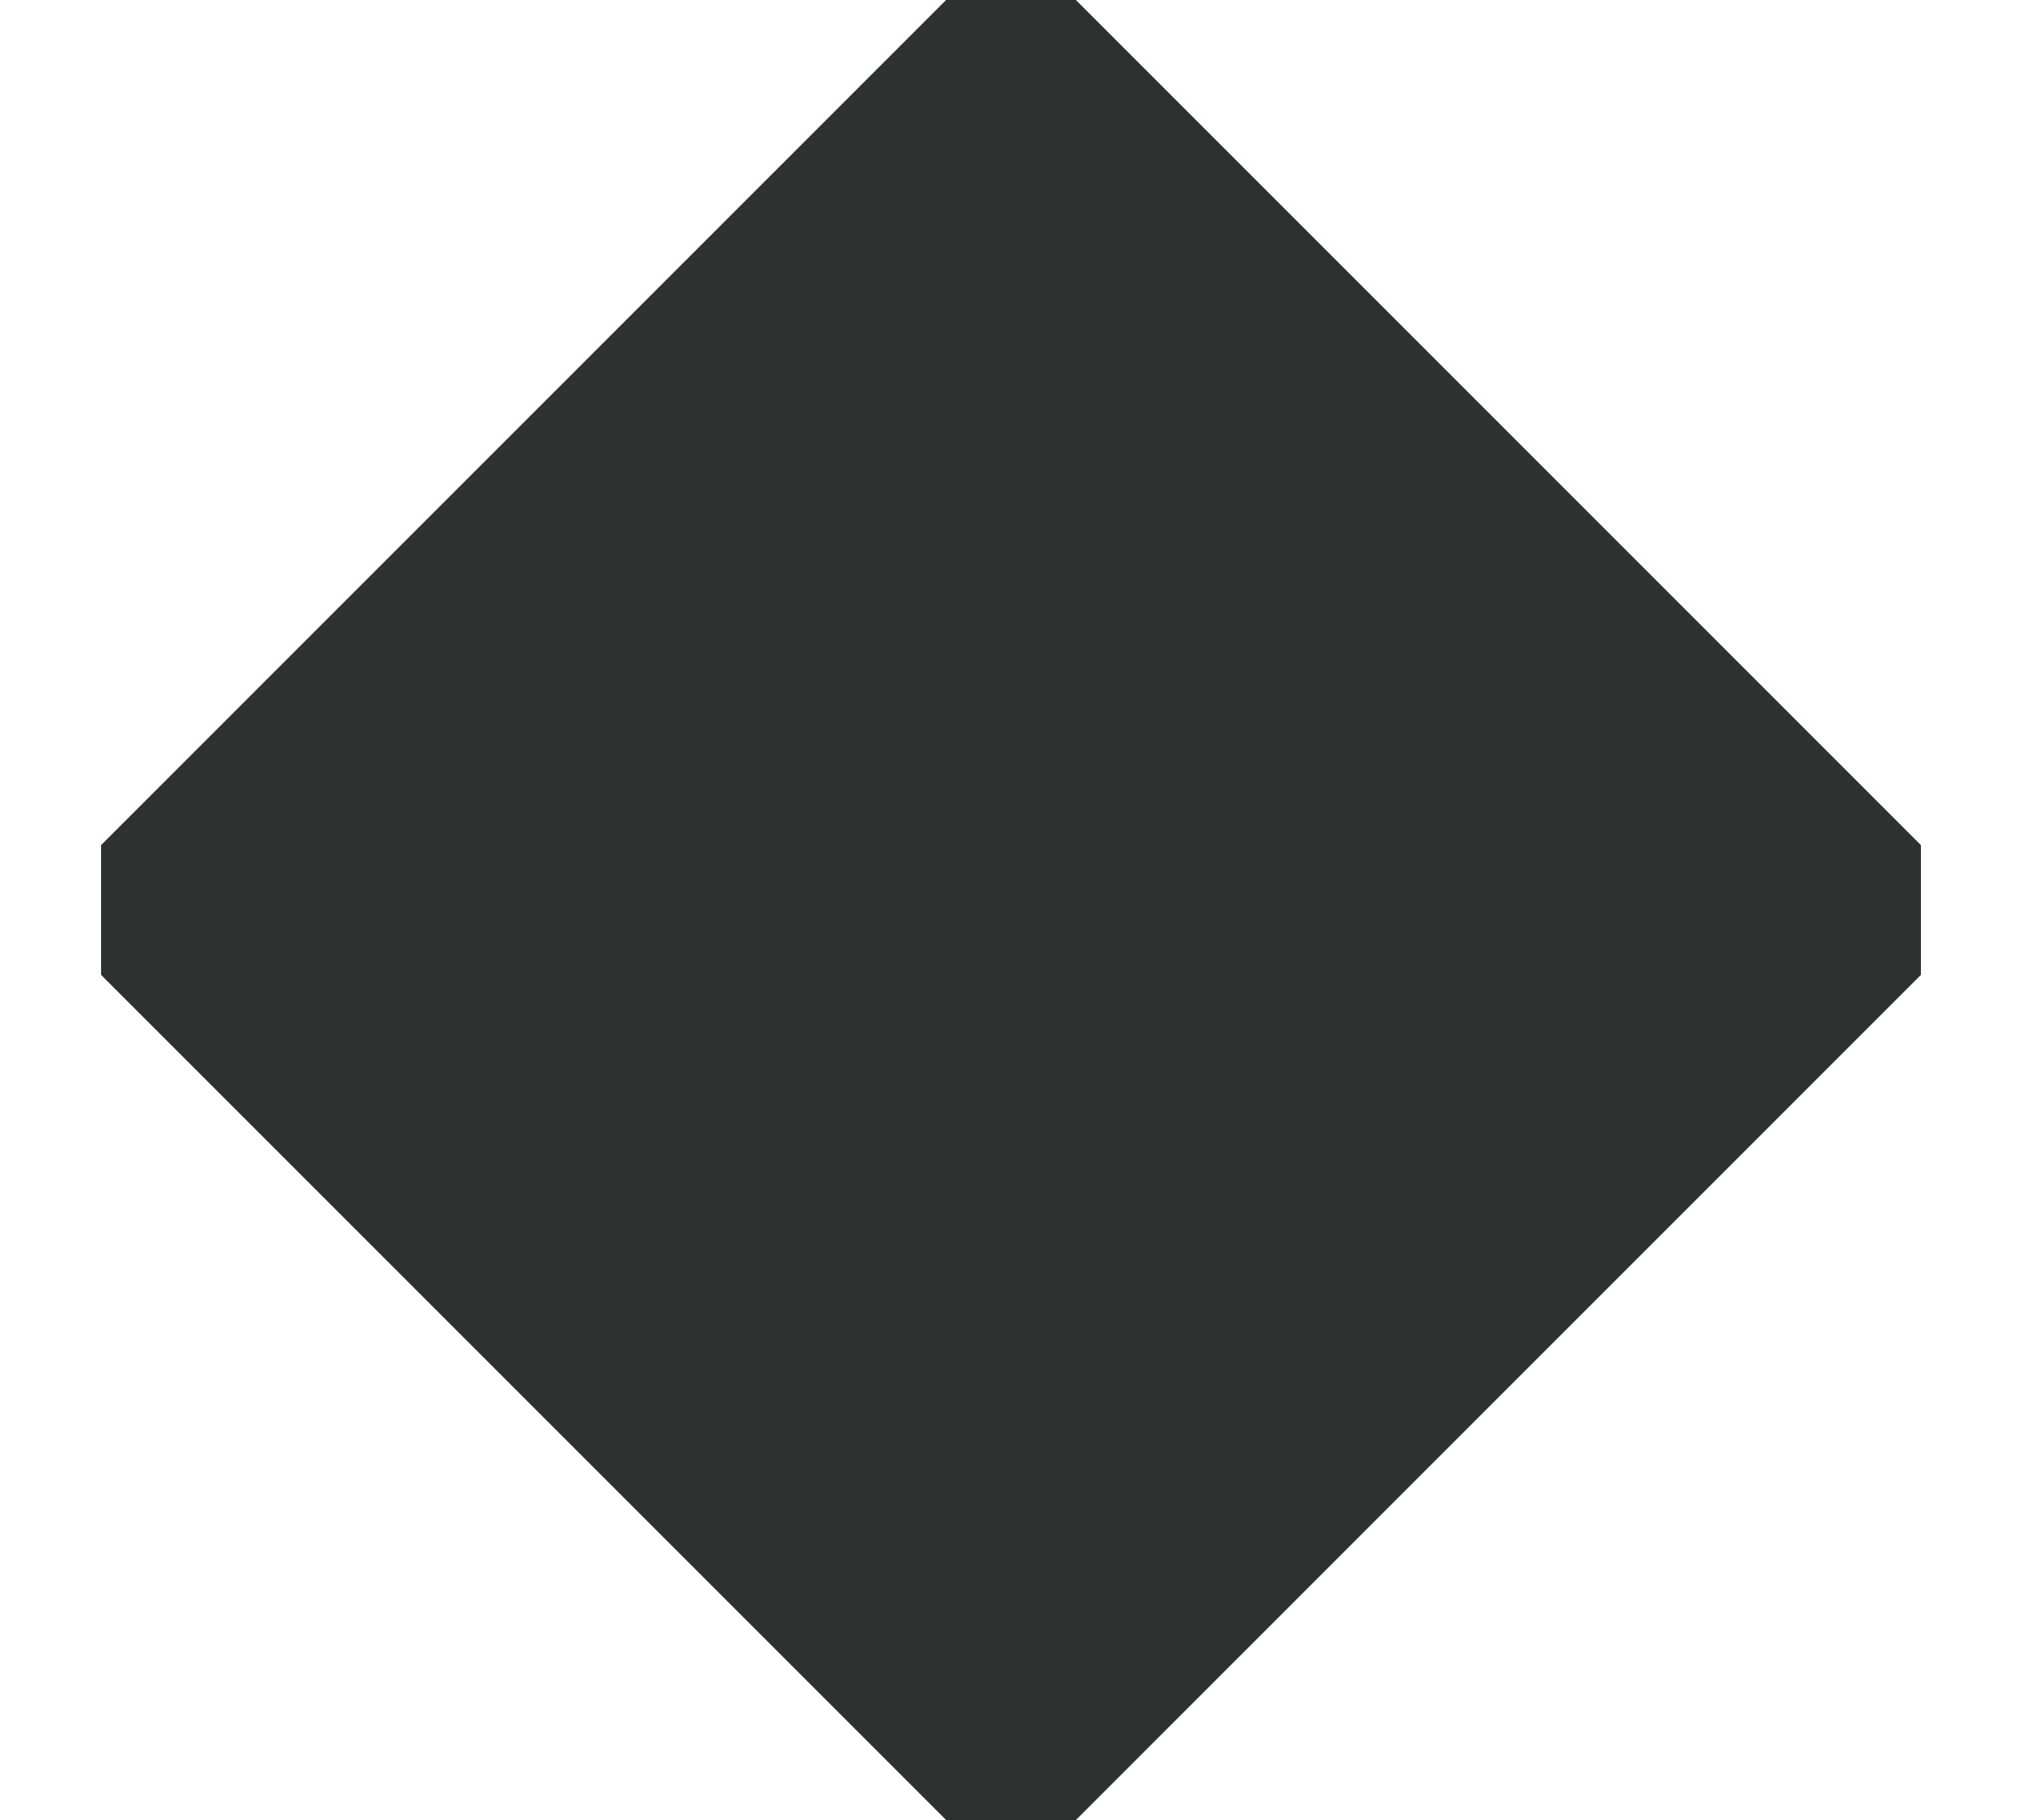 <svg width="10" height="9" viewBox="0 0 10 9" fill="none" xmlns="http://www.w3.org/2000/svg">
<path d="M9.5 4.179L5.321 0H4.679L0.5 4.179V4.821L4.679 9H5.321L9.5 4.821V4.179Z" fill="#2C3231"/>
</svg>
